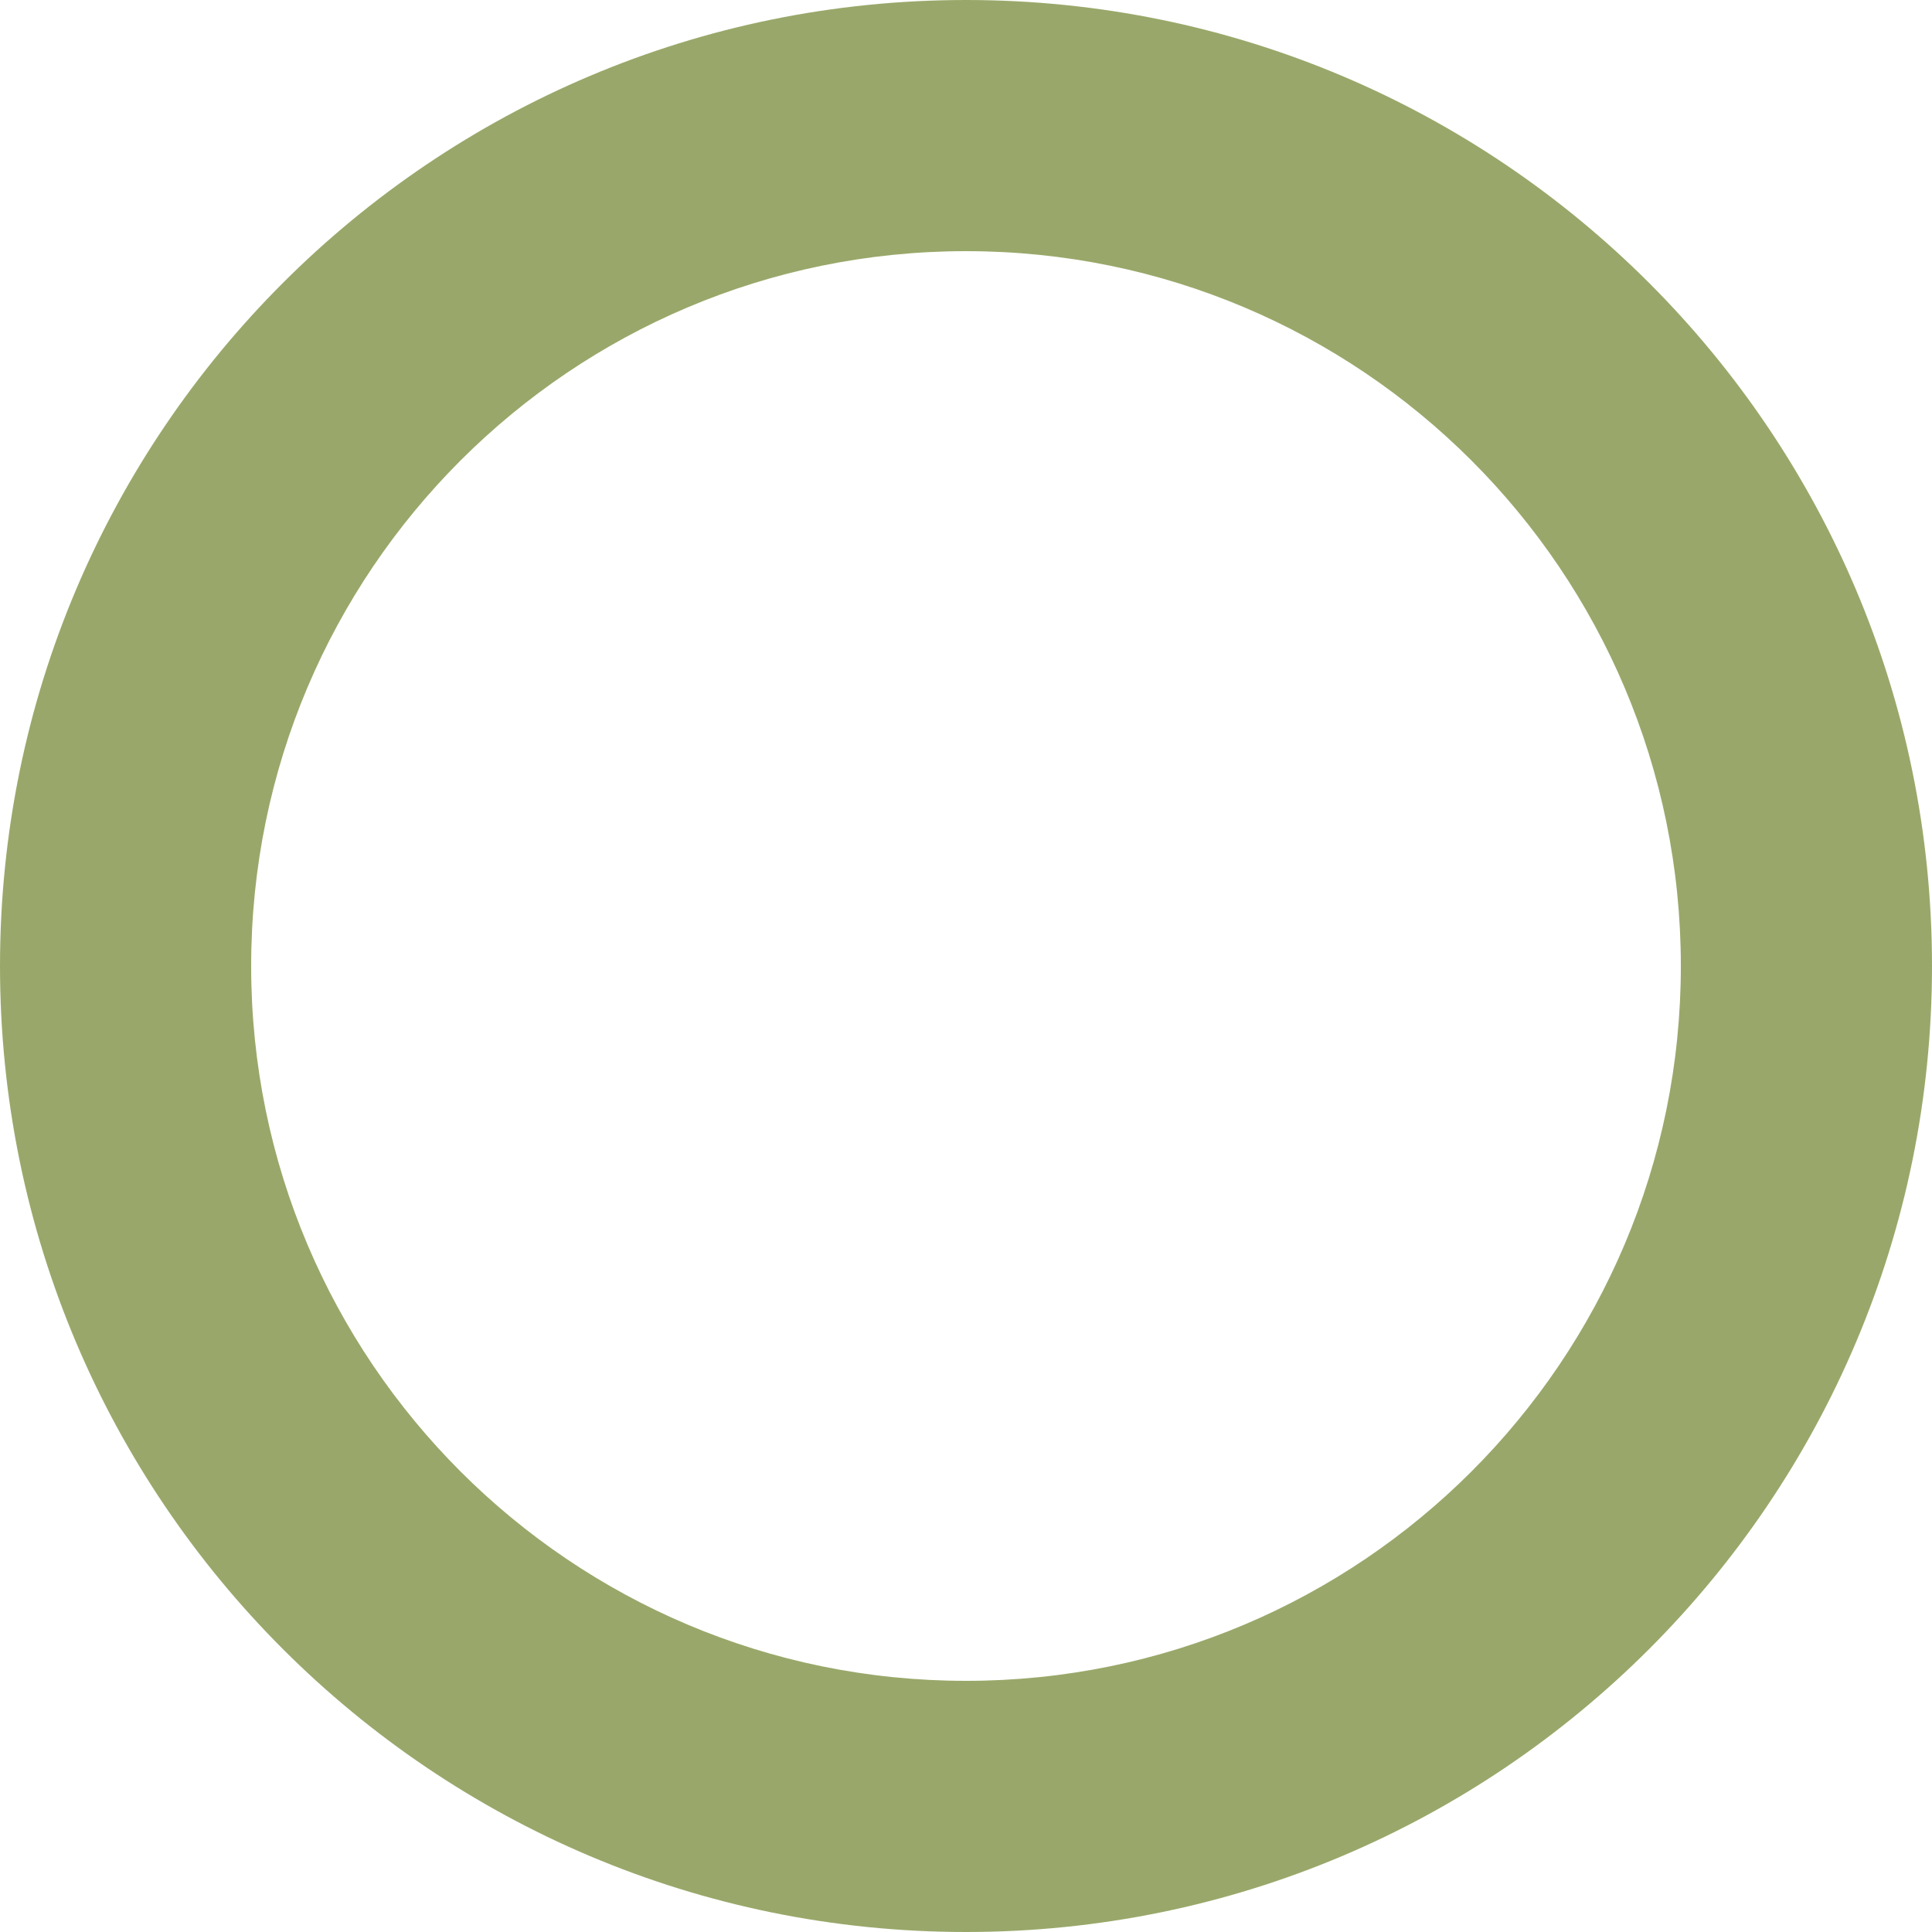 <svg width="11" height="11" viewBox="0 0 11 11" fill="none" xmlns="http://www.w3.org/2000/svg">
<path d="M11 5.5C11 8.538 8.538 11 5.5 11C2.462 11 0 8.538 0 5.5C0 2.462 2.462 0 5.5 0C8.538 0 11 2.462 11 5.5ZM1.43 5.5C1.43 7.748 3.252 9.57 5.5 9.57C7.748 9.57 9.57 7.748 9.57 5.5C9.57 3.252 7.748 1.43 5.5 1.43C3.252 1.43 1.43 3.252 1.43 5.5Z" fill="#99A86A"/>
</svg>
